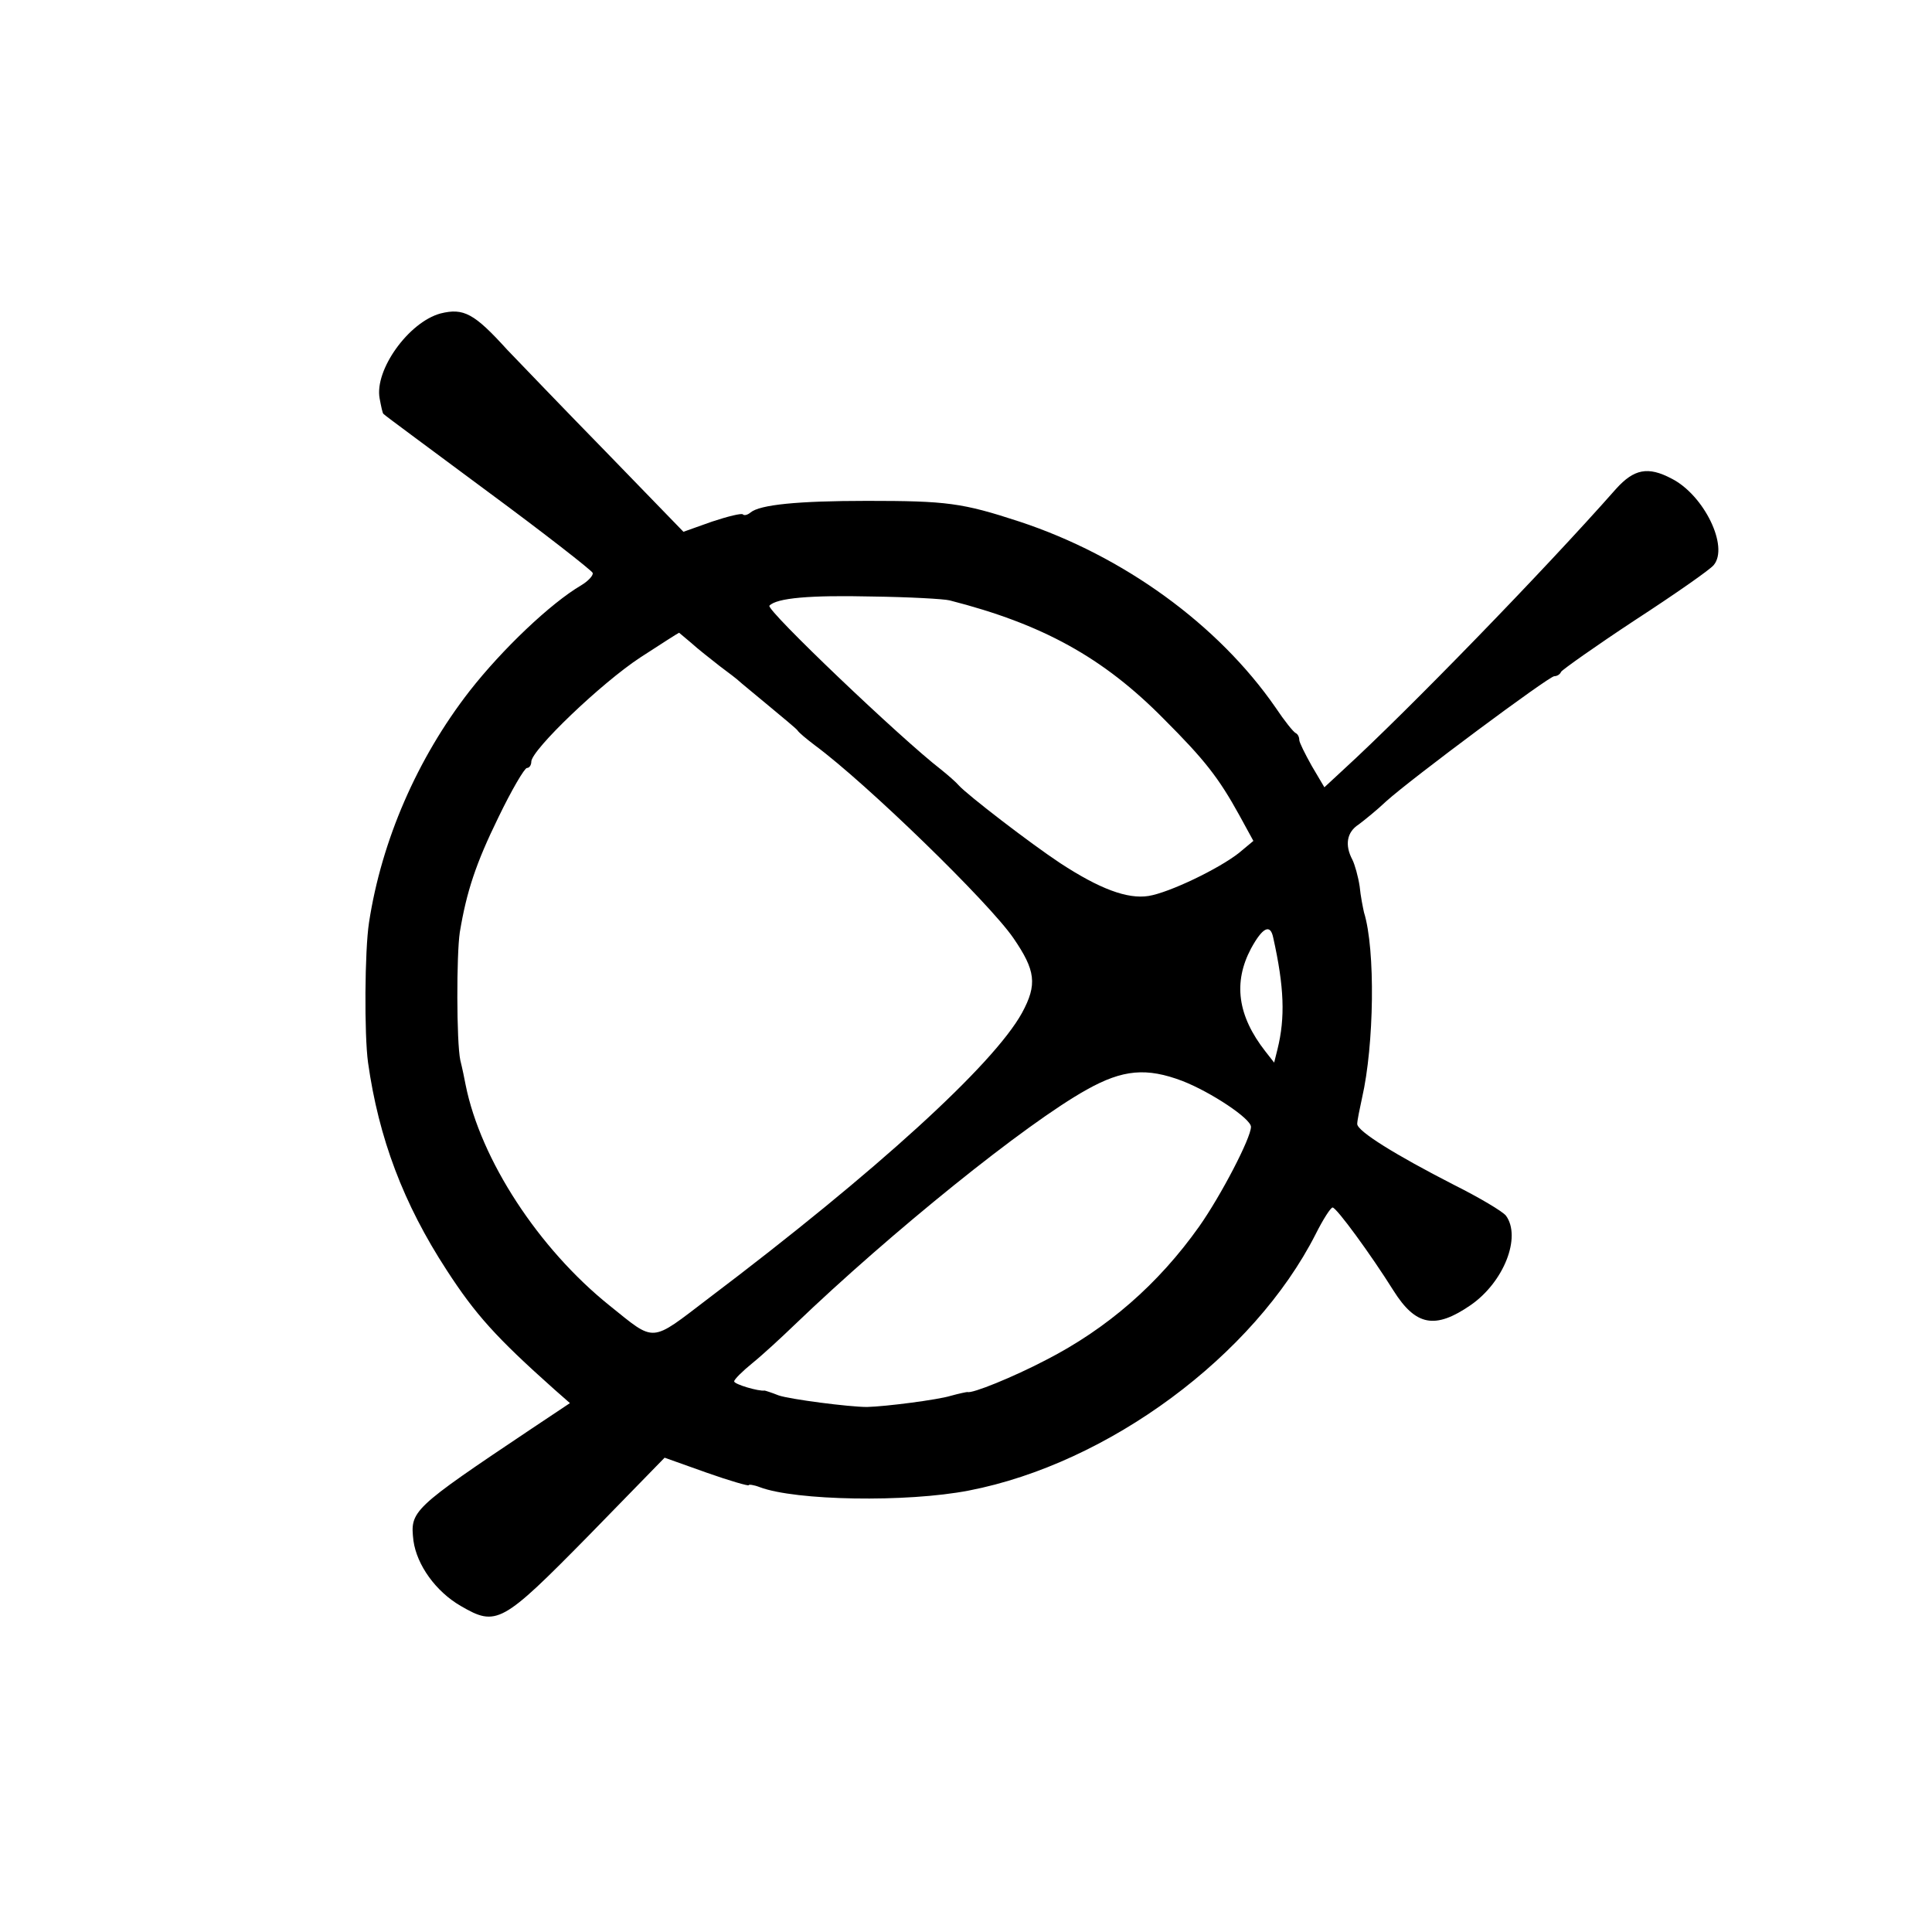 <?xml version="1.0" standalone="no"?>
<!DOCTYPE svg PUBLIC "-//W3C//DTD SVG 20010904//EN"
 "http://www.w3.org/TR/2001/REC-SVG-20010904/DTD/svg10.dtd">
<svg version="1.0" xmlns="http://www.w3.org/2000/svg"
 width="400pt" height="400pt" viewBox="0 0 400 400"
 preserveAspectRatio="xMidYMid meet">
<g transform="translate(0,400) scale(0.1,-0.1)"
fill="#000000" stroke="none">
<path d="M912 3351 c-66 -18 -137 -117 -126 -176 3 -16 6 -31 8 -32 1 -2 99
-74 216 -161 118 -87 215 -163 217 -168 2 -5 -9 -17 -24 -26 -63 -37 -163
-132 -231 -219 -108 -139 -182 -309 -208 -479 -9 -58 -10 -232 -2 -290 22
-156 73 -292 163 -430 59 -91 102 -139 222 -246 l33 -29 -78 -52 c-251 -168
-253 -171 -246 -233 7 -50 46 -105 98 -135 74 -43 85 -37 265 146 l157 161 87
-31 c48 -17 87 -28 87 -26 0 2 10 1 23 -4 74 -28 304 -32 433 -7 289 56 590
279 718 531 15 30 31 55 35 55 8 0 79 -97 126 -172 46 -73 86 -81 160 -30 69
48 105 141 73 185 -7 9 -56 38 -108 64 -121 62 -200 111 -200 126 0 7 5 31 10
54 25 109 28 307 4 384 -2 9 -7 33 -9 54 -3 20 -10 45 -15 55 -16 30 -12 57
13 73 12 9 38 30 57 48 52 47 337 259 348 259 6 0 12 4 14 9 2 4 71 53 153
107 83 54 156 105 163 114 32 38 -20 145 -87 179 -49 26 -78 20 -115 -21 -150
-170 -433 -461 -563 -580 l-41 -38 -26 44 c-14 25 -26 49 -26 54 0 6 -3 12 -7
14 -5 2 -24 26 -42 53 -119 172 -315 314 -530 385 -119 39 -151 43 -316 43
-144 0 -222 -8 -241 -24 -6 -5 -13 -7 -16 -4 -2 3 -31 -4 -64 -15 l-59 -21
-160 165 c-88 90 -180 186 -205 212 -68 75 -90 87 -138 75z m1054 -594 c192
-49 318 -118 444 -246 84 -84 113 -121 156 -199 l29 -53 -30 -25 c-42 -33
-144 -82 -187 -89 -44 -7 -102 15 -183 68 -62 41 -192 141 -210 161 -5 6 -22
21 -37 33 -83 64 -363 331 -355 339 15 16 84 22 212 19 77 -1 149 -5 161 -8z
m-535 -88 c13 -12 40 -33 59 -48 19 -14 37 -28 40 -31 3 -3 30 -25 60 -50 30
-25 58 -48 61 -52 3 -5 19 -18 36 -31 107 -79 360 -325 411 -399 46 -67 50
-96 18 -155 -59 -107 -301 -328 -649 -591 -122 -93 -109 -92 -205 -15 -147
118 -267 302 -298 457 -2 11 -7 35 -11 51 -8 38 -8 219 -1 265 14 84 33 142
80 238 27 56 54 102 59 102 5 0 9 6 9 13 0 24 145 163 226 216 43 28 79 51 80
51 0 0 12 -10 25 -21z m1205 -610 c23 -103 25 -166 9 -231 l-7 -28 -18 23
c-58 74 -67 143 -30 213 24 44 40 52 46 23z m-188 -297 c59 -23 142 -78 142
-95 0 -23 -62 -142 -107 -206 -85 -120 -191 -212 -318 -277 -67 -35 -153 -70
-162 -66 -2 0 -17 -3 -35 -8 -26 -8 -133 -22 -173 -23 -37 0 -160 16 -183 24
-15 6 -28 10 -29 10 -12 -2 -63 13 -63 19 0 4 17 21 38 38 21 17 60 53 87 79
199 191 479 417 605 487 75 42 124 46 198 18z"/>
</g>
</svg>
